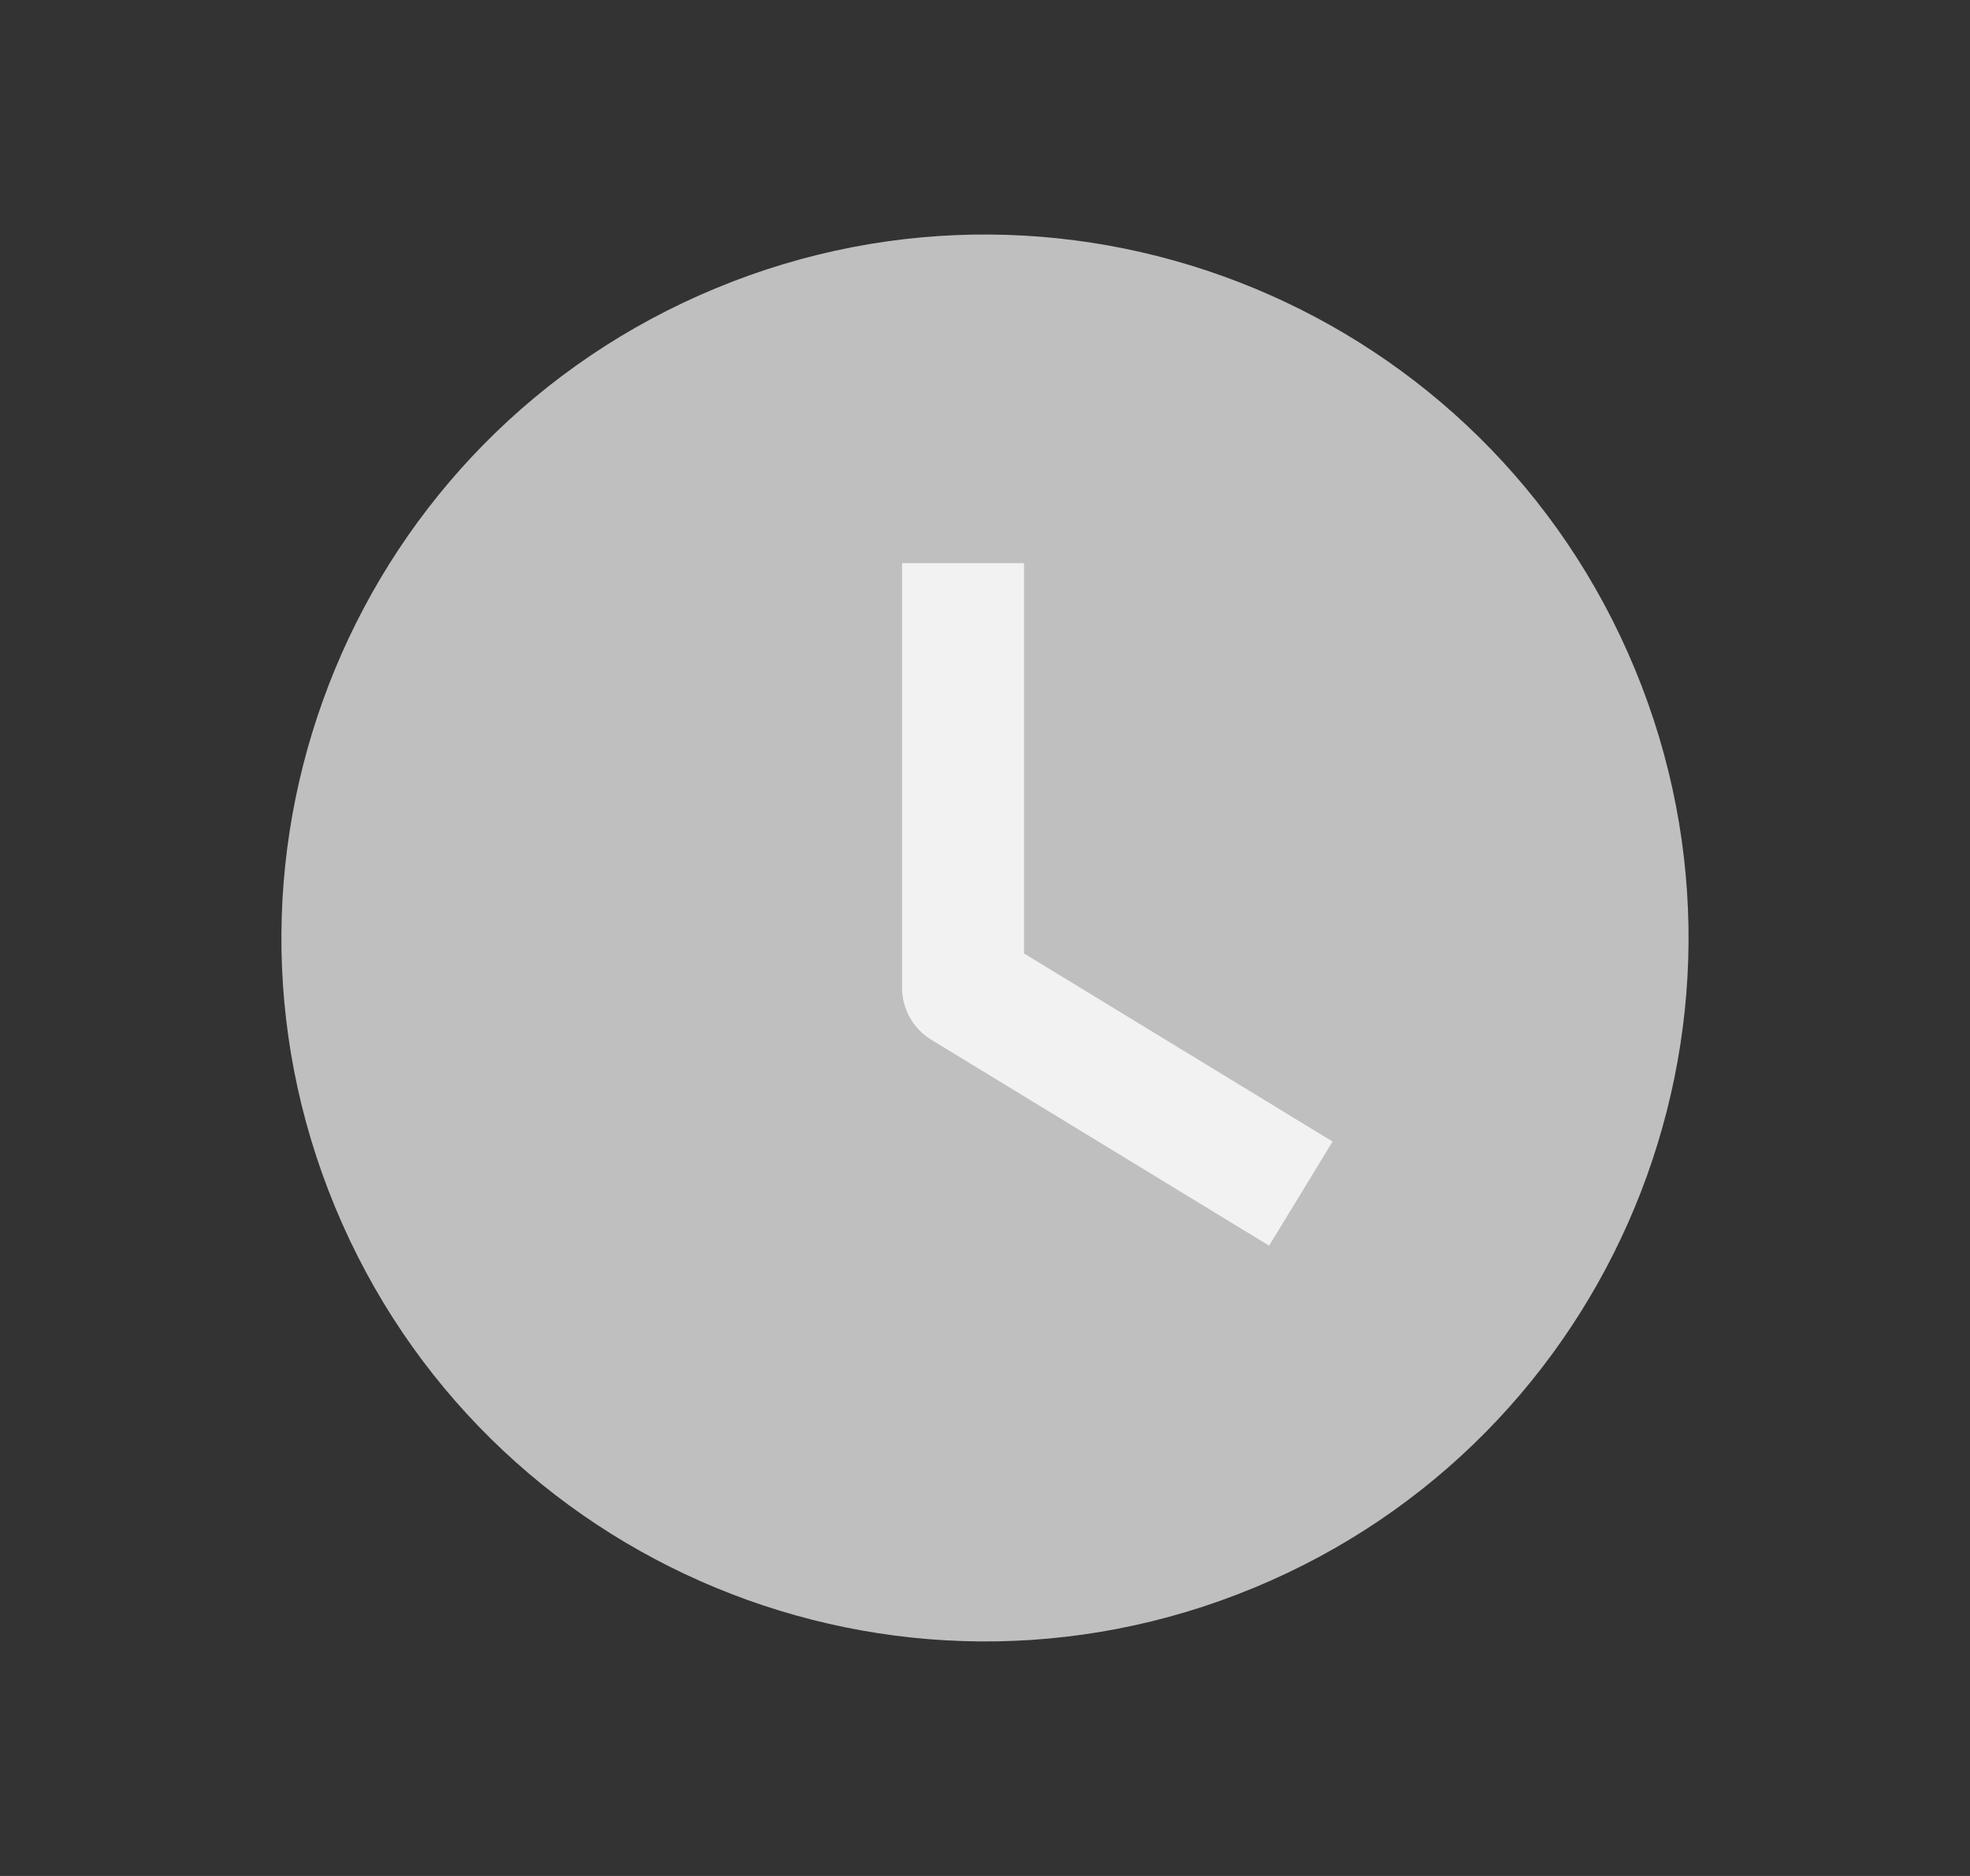 <svg width="21" height="20" viewBox="0 0 21 20" fill="none" xmlns="http://www.w3.org/2000/svg">
<rect x="0" y="0" width="21" height="20" fill="#333333" stroke="none"/>
<path d="M7.631 3.073C11.457 1.488 15.842 3.305 17.427 7.131C19.012 10.957 17.195 15.342 13.369 16.927C9.543 18.512 5.157 16.695 3.572 12.869C1.988 9.043 3.805 4.658 7.631 3.073Z" fill="#BFBFBF"/>
<path d="M10.266 6.654V10.53L13.312 12.387" stroke="#F2F2F2" stroke-width="1.3" stroke-linecap="square" stroke-linejoin="round"/>
</svg>
